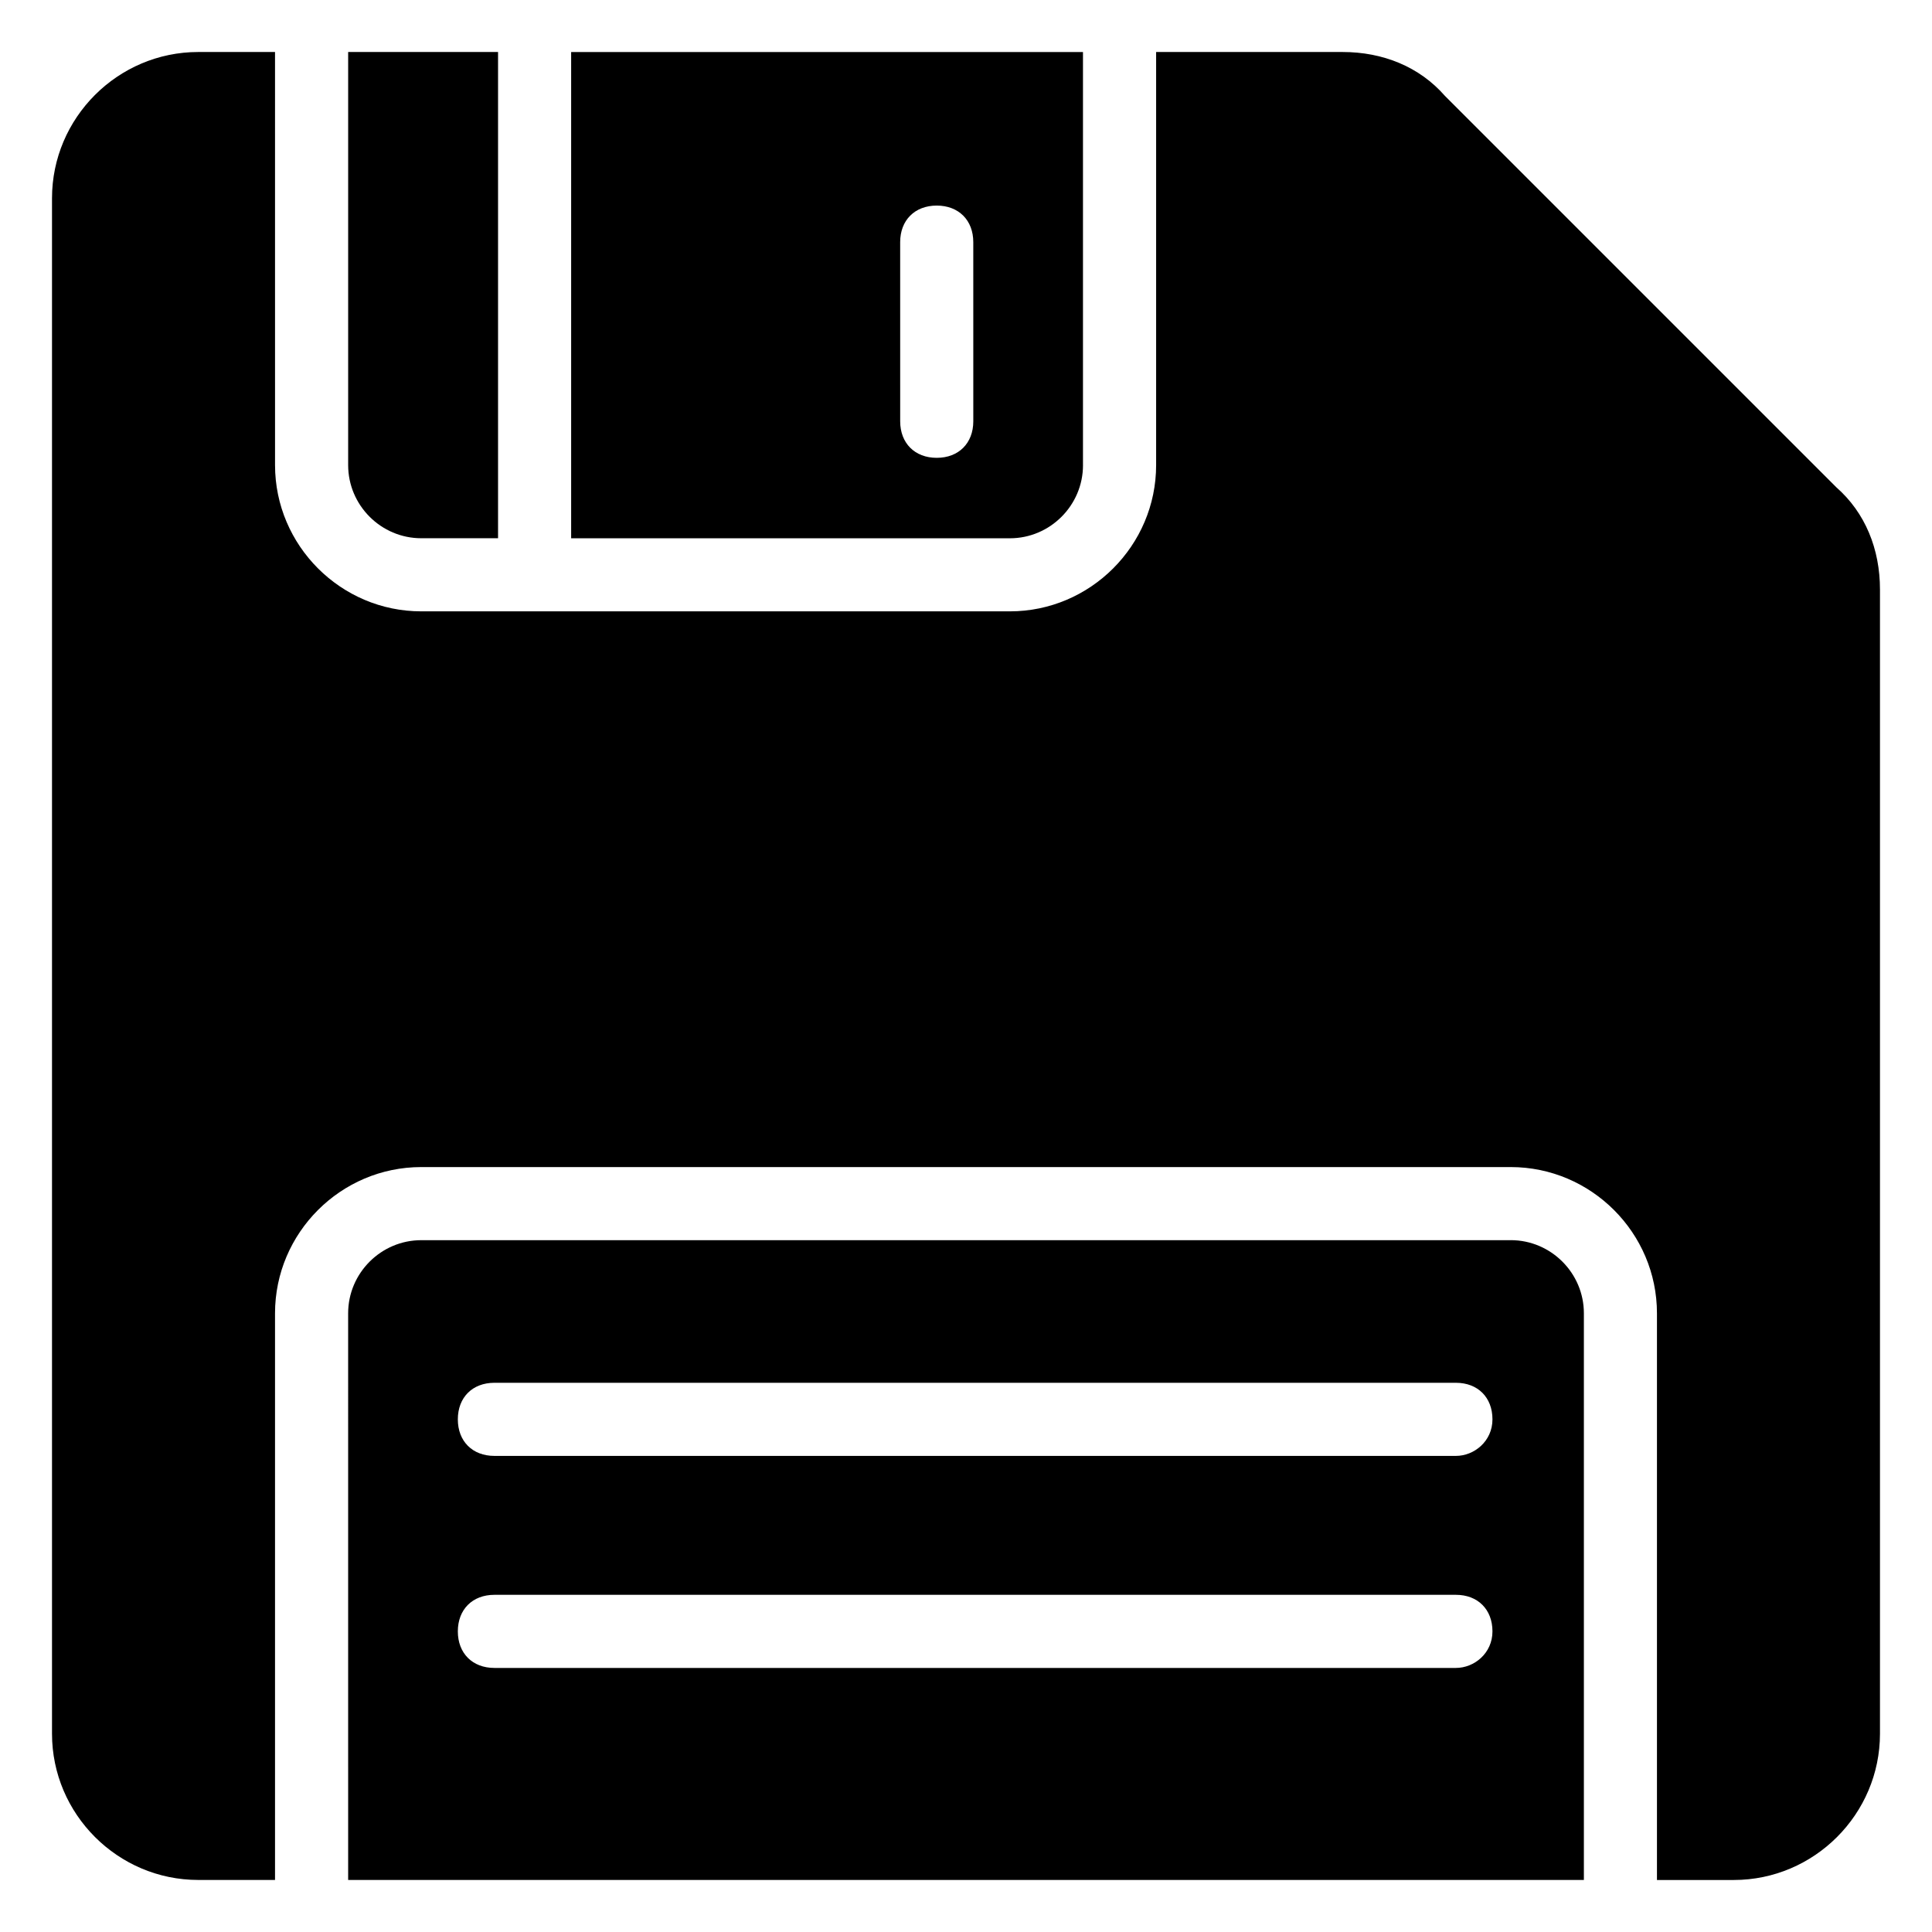 <?xml version="1.0" encoding="UTF-8"?>
<!-- Uploaded to: ICON Repo, www.svgrepo.com, Generator: ICON Repo Mixer Tools -->
<svg fill="#000000" width="800px" height="800px" version="1.1" viewBox="144 144 512 512" xmlns="http://www.w3.org/2000/svg">
 <g>
  <path d="m255.64 286.64h20.348v-128.86h-39.723v109.48c0 10.66 8.719 19.379 19.375 19.379z"/>
  <path d="m431 267.27v-109.48h-135.64v128.86h116.27c10.652 0 19.375-8.719 19.375-19.375zm-29.066-11.629c0 5.812-3.875 9.688-9.688 9.688s-9.688-3.875-9.688-9.688l-0.004-47.473c0-5.812 3.875-9.688 9.688-9.688s9.688 3.875 9.688 9.688z"/>
  <path d="m544.36 472.66h-288.72c-10.656 0-19.379 8.719-19.379 19.379l0.004 150.17h327.48v-150.18c0-10.656-8.723-19.375-19.379-19.375zm-14.531 113.36h-254.81c-5.812 0-9.688-3.875-9.688-9.688s3.875-9.688 9.688-9.688h254.81c5.812 0 9.688 3.875 9.688 9.688s-4.844 9.688-9.688 9.688zm0-56.191h-254.81c-5.812 0-9.688-3.875-9.688-9.688s3.875-9.688 9.688-9.688h254.81c5.812 0 9.688 3.875 9.688 9.688 0 5.809-4.844 9.688-9.688 9.688z"/>
  <path d="m630.59 273.08-103.67-103.67c-6.781-7.754-16.469-11.629-27.125-11.629h-49.41v109.48c0 21.316-17.441 38.754-38.754 38.754h-155.99c-21.316 0-38.754-17.441-38.754-38.754l-0.004-109.48h-20.348c-21.312 0-38.754 17.441-38.754 38.754v406.92c0 21.316 17.441 38.754 38.754 38.754h20.348v-150.17c0-21.316 17.441-38.754 38.754-38.754h288.72c21.316 0 38.754 17.441 38.754 38.754v150.18h20.348c21.316 0 38.754-17.441 38.754-38.754v-303.25c0-10.66-3.875-20.348-11.625-27.129z"/>
 </g>
</svg>